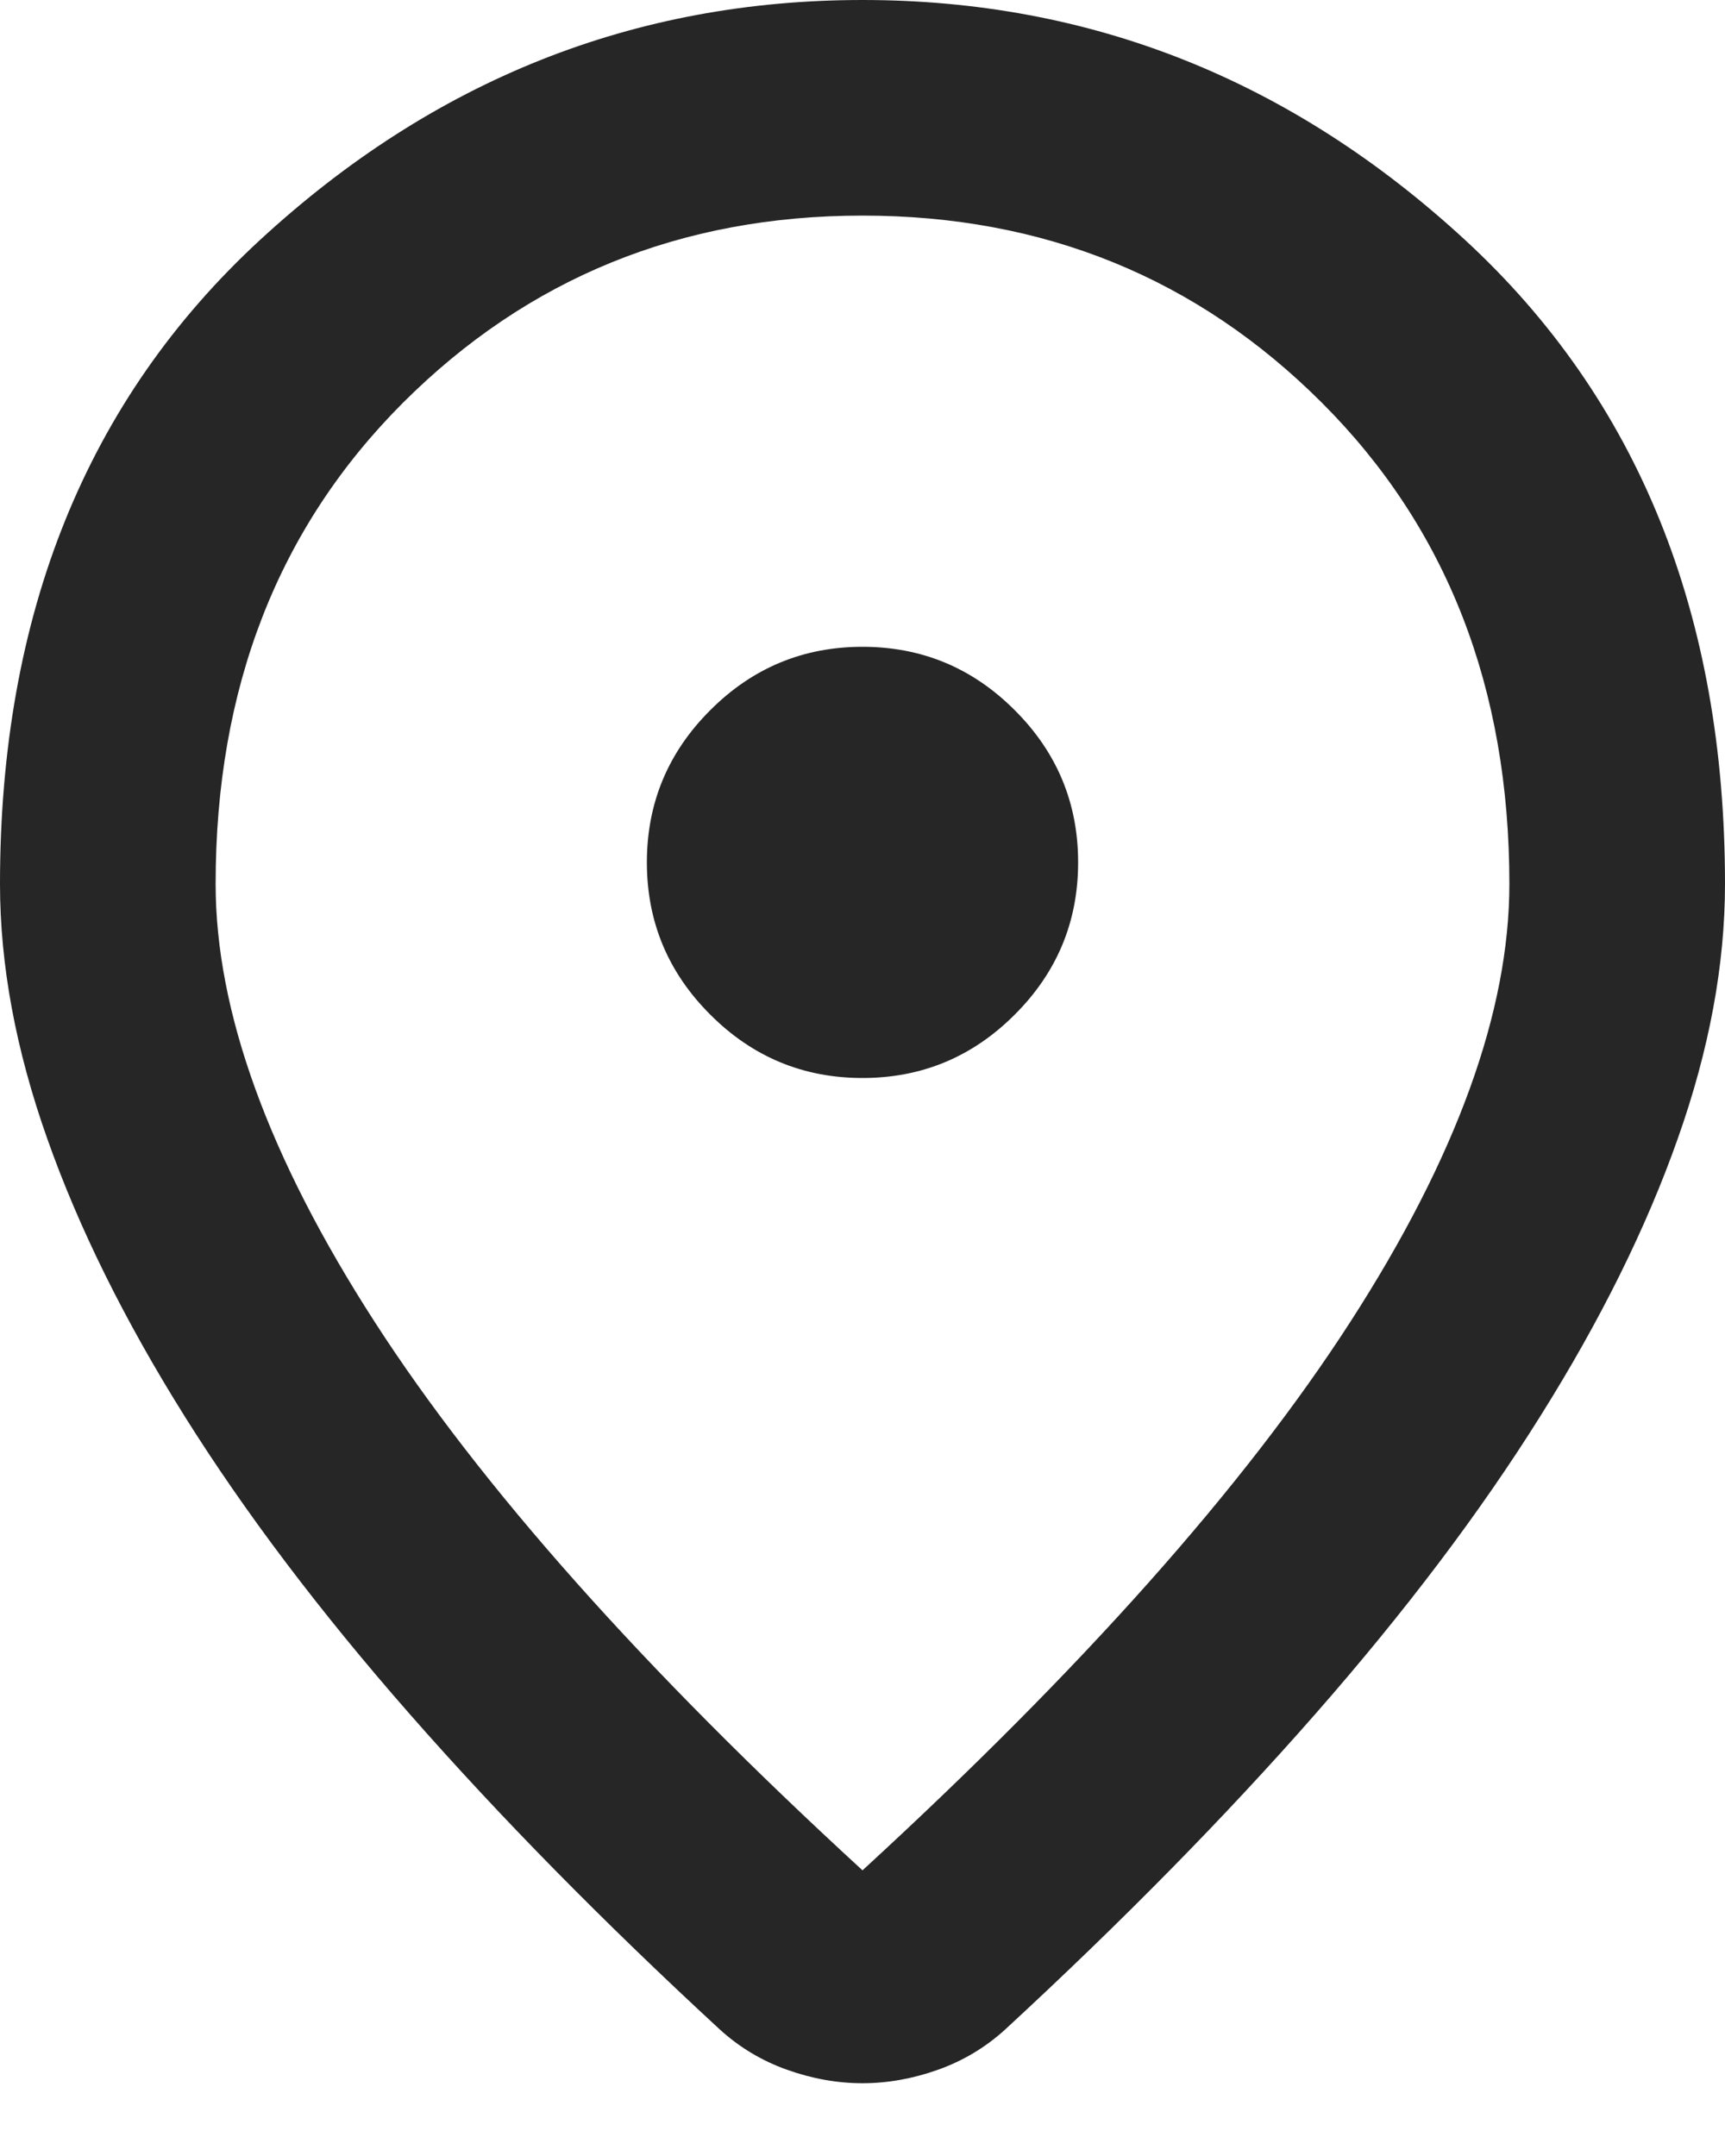 <svg width="16" height="20" viewBox="0 0 16 20" fill="none" xmlns="http://www.w3.org/2000/svg">
<path d="M8 17.35C10.033 15.483 11.542 13.787 12.525 12.262C13.508 10.738 14 9.383 14 8.2C14 6.383 13.421 4.896 12.262 3.737C11.104 2.579 9.683 2 8 2C6.317 2 4.896 2.579 3.737 3.737C2.579 4.896 2 6.383 2 8.2C2 9.383 2.492 10.738 3.475 12.262C4.458 13.787 5.967 15.483 8 17.35ZM8 19.325C7.767 19.325 7.533 19.283 7.3 19.2C7.067 19.117 6.858 18.992 6.675 18.825C5.592 17.825 4.633 16.85 3.8 15.9C2.967 14.95 2.271 14.029 1.712 13.137C1.154 12.246 0.729 11.387 0.438 10.562C0.146 9.738 0 8.95 0 8.2C0 5.7 0.804 3.708 2.413 2.225C4.021 0.742 5.883 0 8 0C10.117 0 11.979 0.742 13.588 2.225C15.196 3.708 16 5.7 16 8.2C16 8.95 15.854 9.738 15.562 10.562C15.271 11.387 14.846 12.246 14.287 13.137C13.729 14.029 13.033 14.95 12.2 15.9C11.367 16.85 10.408 17.825 9.325 18.825C9.142 18.992 8.933 19.117 8.7 19.2C8.467 19.283 8.233 19.325 8 19.325ZM8 10C8.55 10 9.021 9.804 9.412 9.412C9.804 9.021 10 8.55 10 8C10 7.45 9.804 6.979 9.412 6.588C9.021 6.196 8.55 6 8 6C7.45 6 6.979 6.196 6.588 6.588C6.196 6.979 6 7.45 6 8C6 8.55 6.196 9.021 6.588 9.412C6.979 9.804 7.45 10 8 10Z" fill="#262626"/>
</svg>

